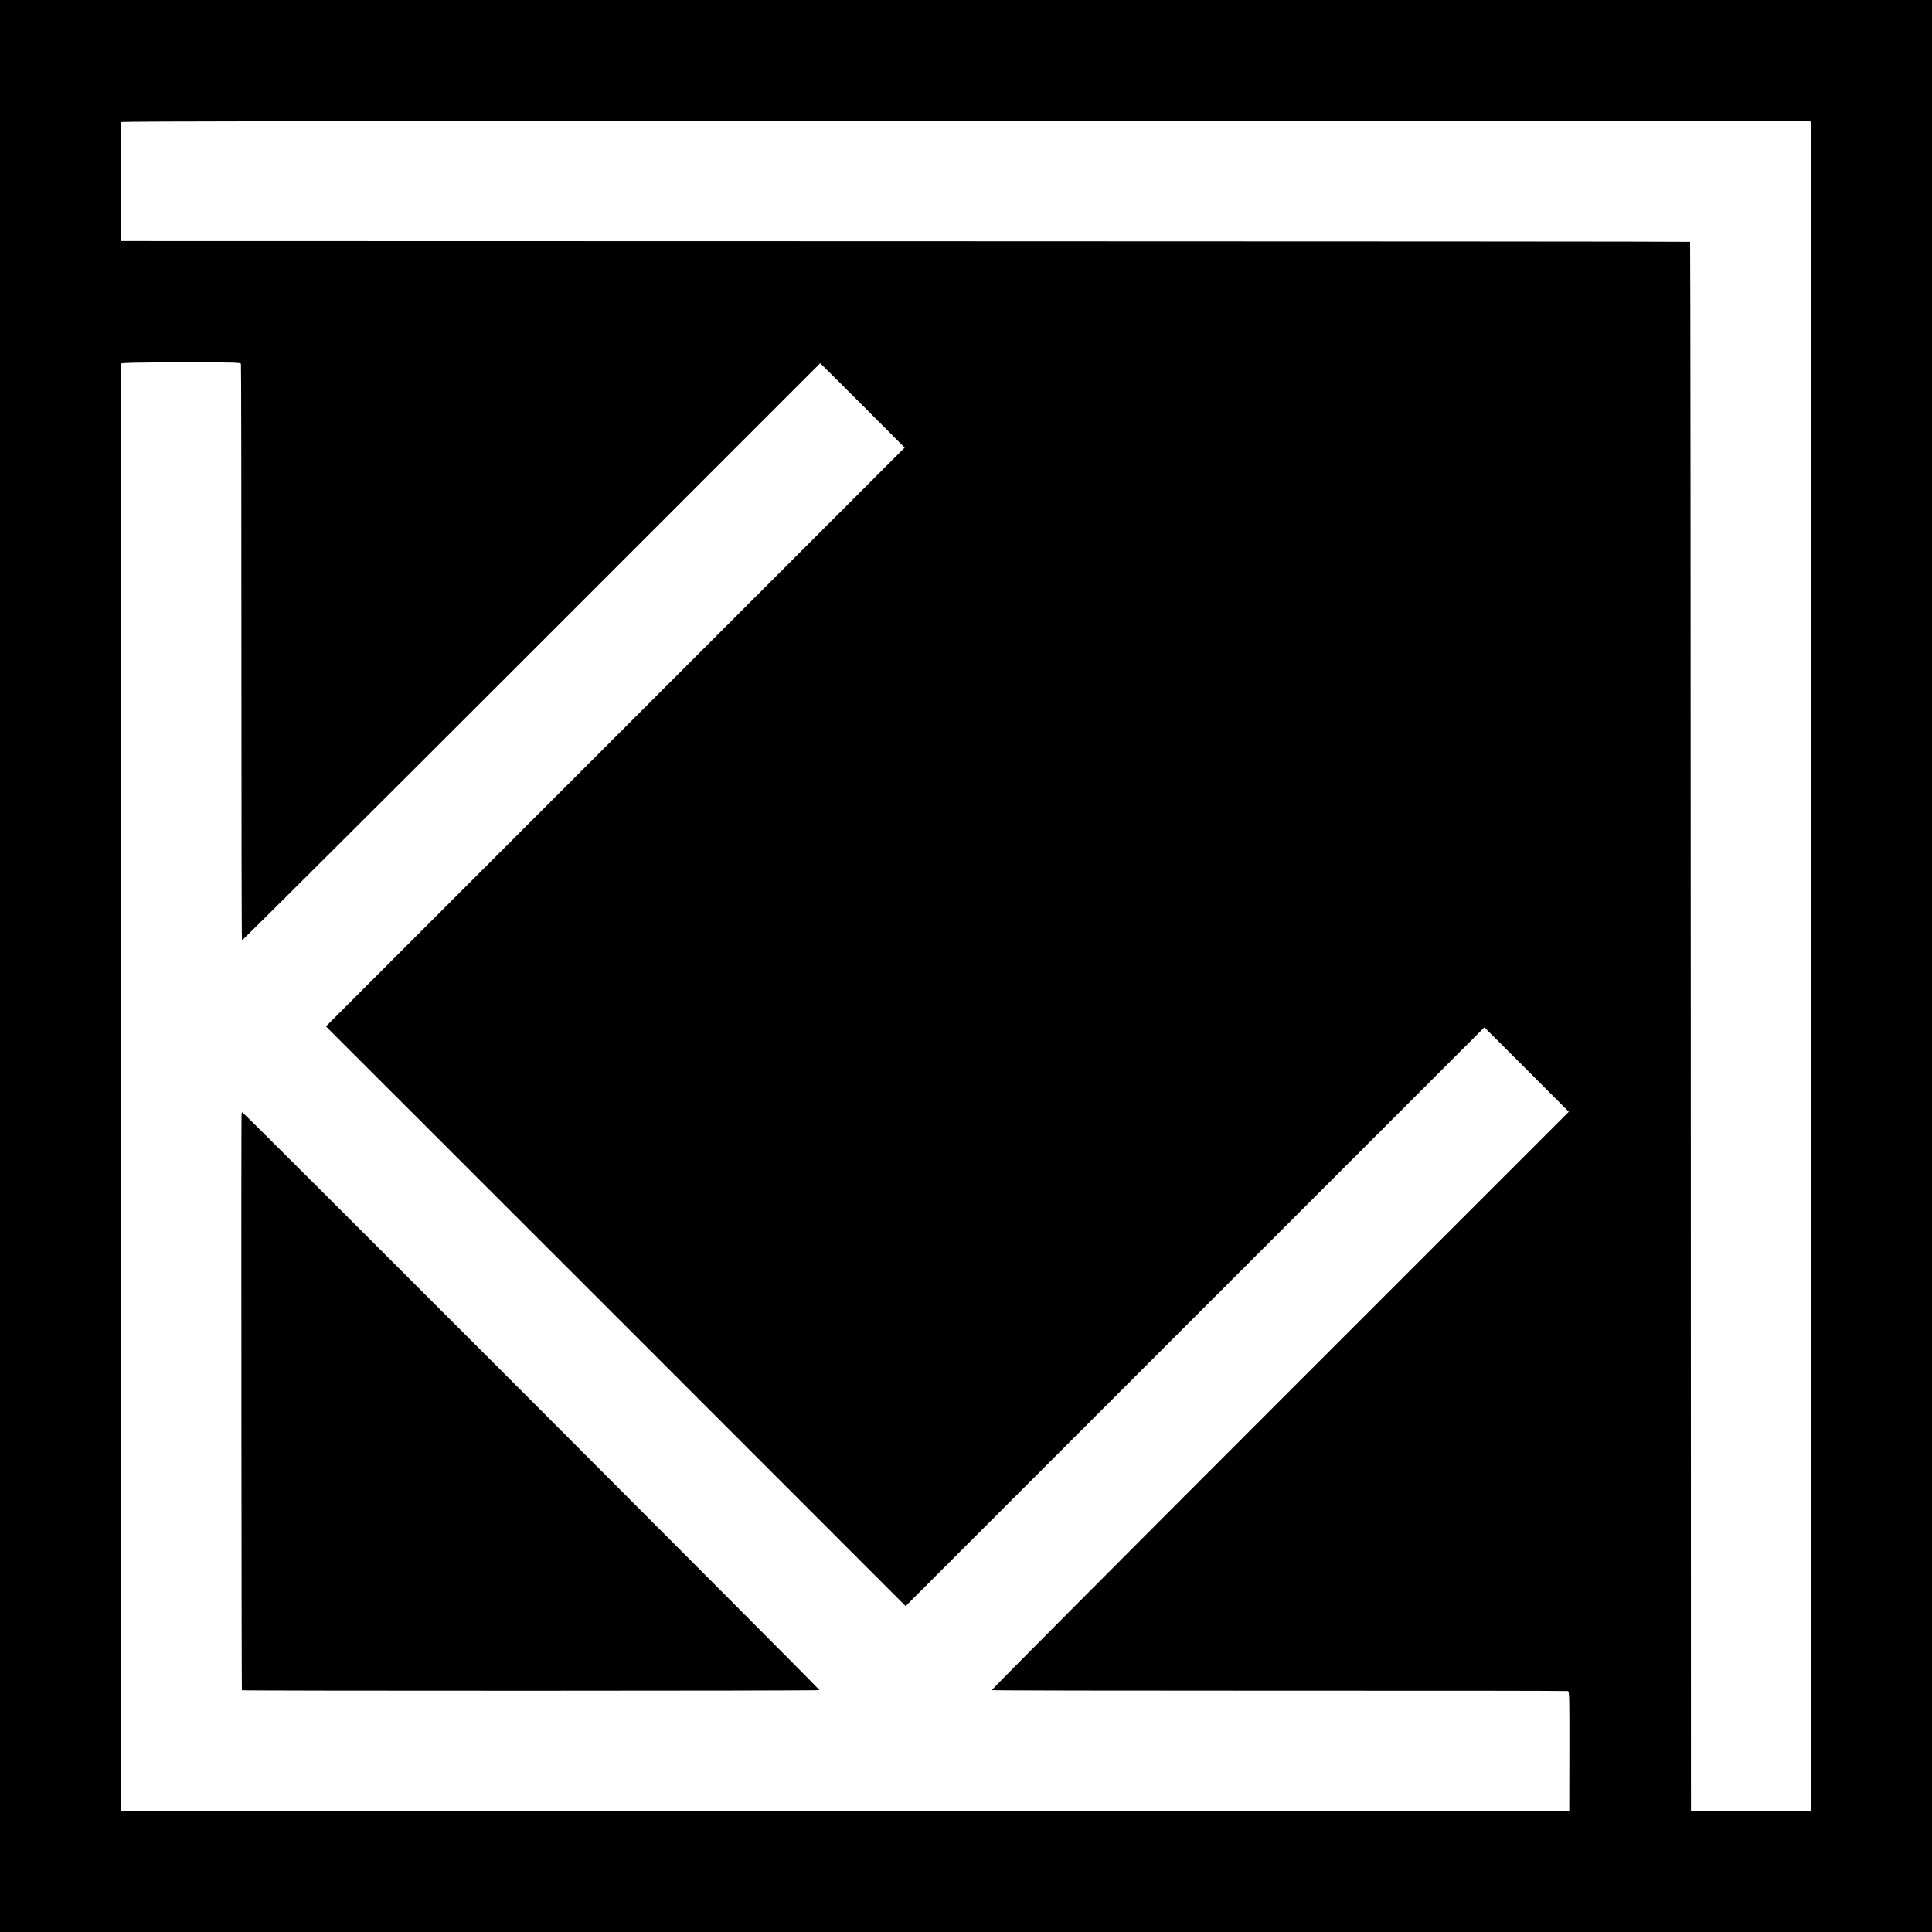 <?xml version="1.0" standalone="no"?>
<!DOCTYPE svg PUBLIC "-//W3C//DTD SVG 20010904//EN"
 "http://www.w3.org/TR/2001/REC-SVG-20010904/DTD/svg10.dtd">
<svg version="1.0" xmlns="http://www.w3.org/2000/svg"
 width="2048pt" height="2048pt" viewBox="0 0 2048 2048"
 preserveAspectRatio="xMidYMid meet">
<g transform="translate(0,2048) scale(0.1,-0.1)"
fill="#000000" stroke="none">
<path d="M0 10240 l0 -10240 10240 0 10240 0 0 10240 0 10240 -10240 0 -10240
0 0 -10240z m19195 8936 c3 -11 4 -4042 2 -8956 l-2 -8935 -635 0 -635 0 -2
8314 c-1 4572 -4 8315 -7 8318 -2 3 -3745 5 -8318 6 l-8313 2 -2 625 c-1 344
0 630 2 636 3 9 2283 12 8954 12 l8951 0 5 -22z m-16641 -2554 c3 -9 5 -1387
5 -3060 0 -1674 2 -3047 6 -3050 3 -3 1384 1372 3068 3056 l3062 3062 448
-447 447 -448 -3067 -3067 -3068 -3068 3073 -3072 3072 -3073 3068 3068 3067
3067 448 -447 447 -448 -3062 -3062 c-1684 -1684 -3059 -3065 -3055 -3069 3
-4 1376 -6 3049 -6 1674 1 3050 -1 3059 -4 15 -4 16 -62 15 -637 l-1 -632
-7675 0 -7675 0 -2 7665 c-1 4216 0 7670 2 7676 3 9 169 12 634 13 586 0 630
-1 635 -17z"/>
<path d="M2560 8643 c-4 -466 0 -6076 4 -6080 7 -8 6116 -7 6123 1 7 7 -6106
6126 -6119 6126 -5 0 -8 -21 -8 -47z"/>
</g>
</svg>
